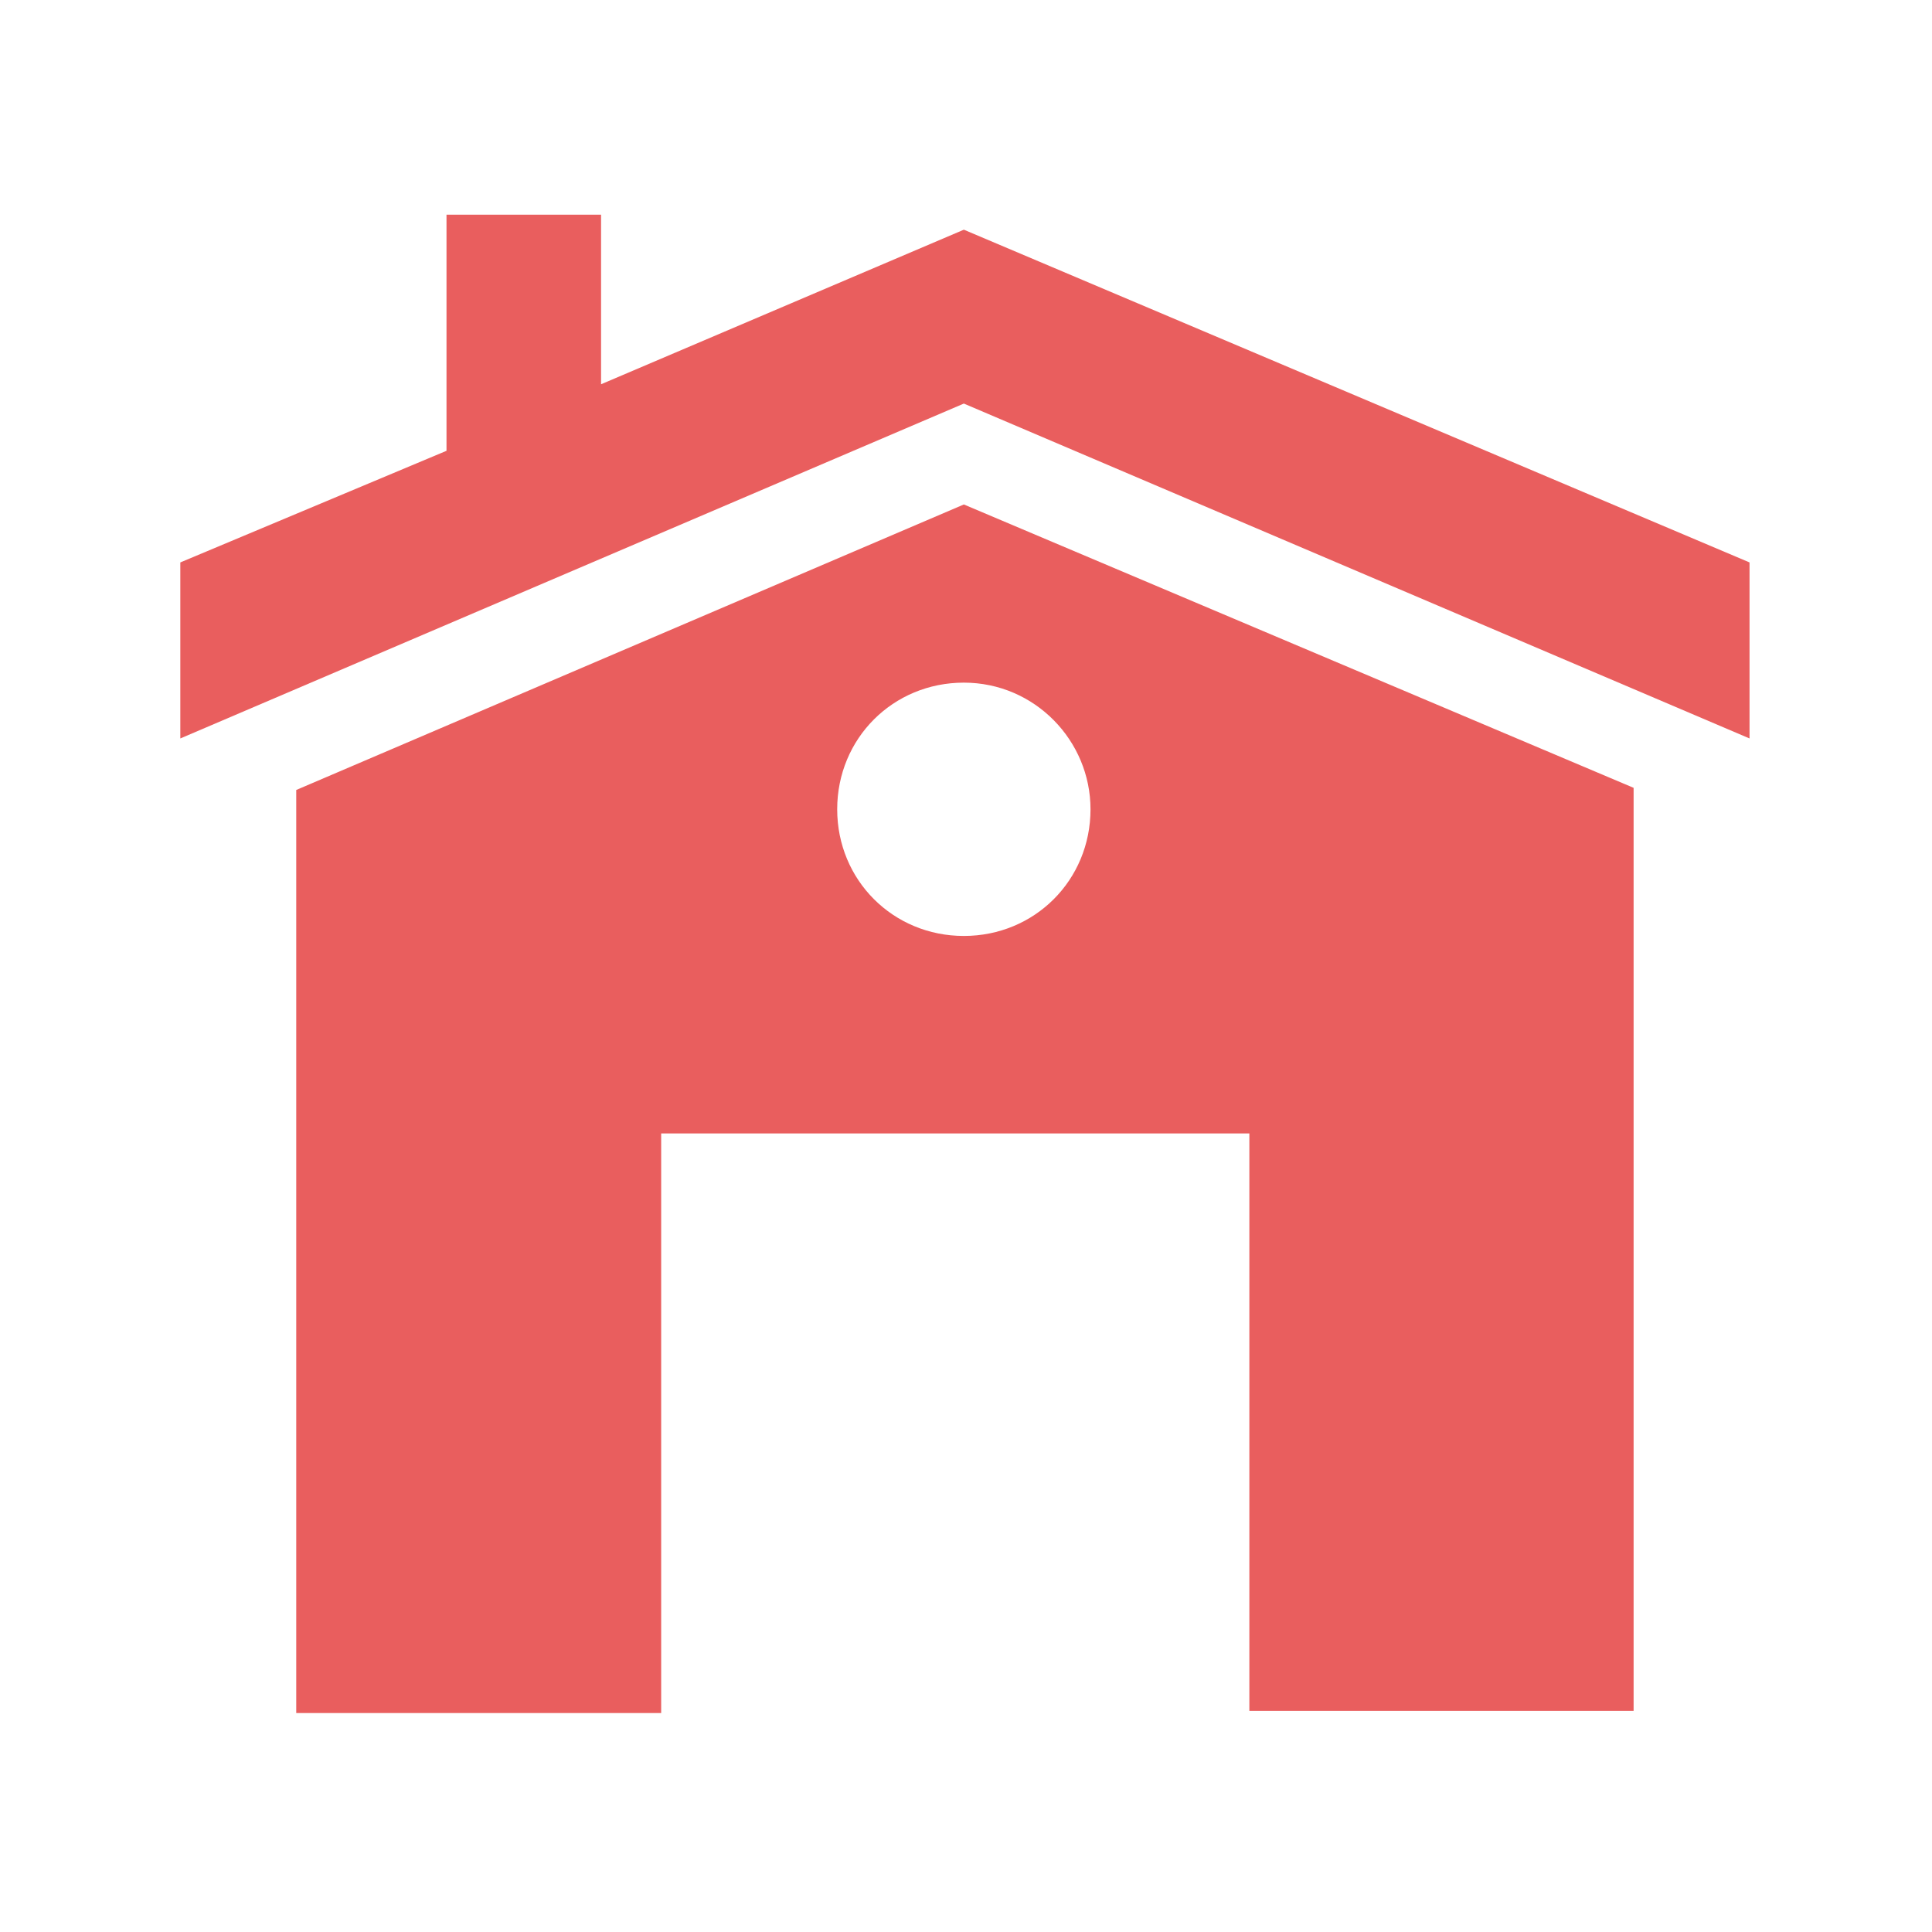 <?xml version="1.0" encoding="utf-8"?>
<!-- Generator: Adobe Illustrator 22.0.1, SVG Export Plug-In . SVG Version: 6.00 Build 0)  -->
<svg version="1.1" xmlns="http://www.w3.org/2000/svg" xmlns:xlink="http://www.w3.org/1999/xlink" x="0px" y="0px"
	 viewBox="0 0 90 90" style="enable-background:new 0 0 90 90;" xml:space="preserve">
<style type="text/css">
	.st0{display:none;}
	.st1{display:inline;}
	*{
		fill: #E95E5E;
	}
</style>
<g id="建築類型">
	<g>
		<g>
			<polygon points="44.9,10.7 28,17.9 28,10 20.8,10 20.8,21 8.4,26.2 8.4,34.4 44.9,18.8 81.5,34.4 81.5,26.2 			"/>
		</g>
		<g>
			<path d="M13.8,36.8v43h17V52.8h27.4v26.9h17.9v-43L44.9,23.5L13.8,36.8z M50.8,37.7c0,3.3-2.6,5.9-5.9,5.9
				c-3.3,0-5.9-2.6-5.9-5.9c0-3.3,2.6-5.9,5.9-5.9C48.2,31.8,50.8,34.5,50.8,37.7z"/>
		</g>
	</g>
</g>
<g id="建築坪數" class="st0">
	<g class="st1">
		<g>
			<path d="M57.4,10C45.6,10,36,19.6,36,31.5c0,4.2,1.2,8.2,3.4,11.5L36,52.2l8.9-3.2c3.5,2.5,7.8,4,12.5,4
				c11.9,0,21.5-9.6,21.5-21.5C78.9,19.6,69.3,10,57.4,10z M65.1,42.8h-4.2v-4.9v-1.6v-5.2c-0.8,2.3-2,5.7-3.6,10h-2.5l-2.6-6.9
				l-1-3.1v5.1v1.2v5.3h-4.1v-19H52l1.5,4l2.7,7.3l1.1-3.1c0,0,0,0,0,0l2.9-8.2h5V42.8z M72.5,25.2v0.5v0.9h-4.8v-0.9
				c1-0.9,1.7-1.6,2.2-2.2c0.5-0.6,0.7-1.1,0.7-1.6c0-0.3-0.1-0.6-0.2-0.7c-0.2-0.2-0.4-0.3-0.7-0.3c-0.4,0-0.8,0.2-1.2,0.7
				l-0.9-0.9c0.4-0.4,0.7-0.6,1.1-0.8c0.3-0.2,0.8-0.3,1.2-0.3c0.7,0,1.2,0.2,1.6,0.6c0.4,0.4,0.6,0.9,0.6,1.6
				c0,0.9-0.7,2.1-1.9,3.4L72.5,25.2L72.5,25.2z"/>
		</g>
		<g>
			<path d="M66.3,54.6v19.8H48.6v-20h-1.2v3.3H16.3V24.4h17.4c0.6-1.9,1.4-3.7,2.3-5.4H11v60.7h60.7v-28
				C70,52.9,68.2,53.9,66.3,54.6z M16.3,58.9h31.1v15.5H16.3V58.9z"/>
		</g>
	</g>
</g>
<g id="發包預算" class="st0">
	<g class="st1">
		<g>
			<ellipse cx="30.6" cy="18.6" rx="23.5" ry="6.4"/>
		</g>
		<g>
			<path d="M33.7,35.8c2.2-3.3,5.2-6,8.6-8.1c-23.7,3.7-35.2-3.8-35.2-3.8V30C7.1,30,12.1,36.9,33.7,35.8z"/>
		</g>
		<g>
			<path d="M31.6,39.5C15.1,40,7.1,34.9,7.1,34.9v6.6c0,0,4.4,5.5,22.2,5.5C29.7,44.3,30.5,41.8,31.6,39.5z"/>
		</g>
		<g>
			<path d="M28.8,51.8c0-0.4,0-0.7,0.1-1.1c-14.6-0.1-21.8-4.6-21.8-4.6v6.4c0,0,4.4,5.7,22.5,5.6C29.1,56.1,28.8,54,28.8,51.8z"/>
		</g>
		<g>
			<path d="M30.7,61.9c-15.9,0.3-23.6-4.5-23.6-4.5v6.4c0,0,5.2,6.9,27.8,5.5C33.1,67.1,31.7,64.6,30.7,61.9z"/>
		</g>
		<g>
			<path d="M57.1,26.1c-14.2,0-25.7,11.5-25.7,25.7c0,14.2,11.5,25.7,25.7,25.7S82.8,66,82.8,51.8C82.8,37.6,71.3,26.1,57.1,26.1z
				 M65.8,63.3c-1.4,1.5-3.4,2.6-6.1,3.1v4.7h-5.4v-4.5c-3.7-0.4-6.9-1.5-9.3-3.5l3.6-4.7c2.7,1.7,5.1,2.6,7.4,2.6
				c2.7,0,4.1-1,4.1-2.9c0-0.7-0.3-1.3-1-1.9c-0.7-0.6-1.5-1.1-2.5-1.5c-1-0.4-2.1-0.9-3.3-1.5c-1.2-0.6-2.3-1.2-3.3-1.8
				c-1-0.6-1.9-1.4-2.5-2.4c-0.7-1-1-2.2-1-3.4c0-2.3,0.7-4.1,2.1-5.6c1.4-1.5,3.4-2.5,5.9-2.9v-4.6h5.4v4.6
				c2.9,0.4,5.5,1.6,7.8,3.7l-4,4c-1.9-1.5-3.8-2.2-5.7-2.2c-2.5,0-3.7,0.9-3.7,2.7c0,0.5,0.3,1,0.8,1.5c0.5,0.4,1.2,0.9,2,1.2
				c0.8,0.4,1.7,0.7,2.7,1.1c1,0.4,2,0.8,2.9,1.3c1,0.5,1.9,1.1,2.7,1.7c0.8,0.6,1.5,1.4,2,2.3c0.5,0.9,0.8,2,0.8,3.1
				C67.9,59.9,67.2,61.8,65.8,63.3z"/>
		</g>
	</g>
</g>
<g id="接案人工作資歷" class="st0">
	<g class="st1">
		<g>
			<rect x="9.8" y="57.3" width="14.5" height="22.1"/>
		</g>
		<g>
			<rect x="46.9" y="38.1" width="14.5" height="41.3"/>
		</g>
		<g>
			<rect x="65.6" y="48.7" width="14.5" height="30.7"/>
		</g>
		<g>
			<rect x="28.3" y="28.4" width="14.5" height="51"/>
		</g>
		<g>
			<path d="M44.3,14.4c0,0.1,0,0.1,0,0.2l-1.2,4.7c-0.1,0.2-0.3,0.4-0.5,0.4l-7.1,0c0,0,0,0,0,0h-7.1c-0.2,0-0.5-0.2-0.5-0.4
				l-1.2-4.7c0-0.1,0-0.1,0-0.2c-0.5-0.1-0.8-0.6-0.8-1.1c0-0.6,0.5-1.1,1.1-1.1c0.6,0,1.1,0.5,1.1,1.1c0,0.3-0.2,0.7-0.4,0.9
				l1.5,1.5c0.4,0.4,0.9,0.6,1.4,0.6c0.6,0,1.2-0.3,1.6-0.8l2.4-3.2c-0.2-0.2-0.3-0.5-0.3-0.8c0-0.6,0.5-1.1,1.1-1.1
				c0.6,0,1.1,0.5,1.1,1.1c0,0.3-0.1,0.6-0.3,0.8c0,0,0,0,0,0l2.4,3.2c0.4,0.5,1,0.8,1.6,0.8c0.5,0,1-0.2,1.4-0.6l1.5-1.5
				c-0.3-0.2-0.4-0.5-0.4-0.9c0-0.6,0.5-1.1,1.1-1.1c0.6,0,1.1,0.5,1.1,1.1C45.1,13.8,44.8,14.2,44.3,14.4z M43,21.4
				c0-0.3-0.2-0.5-0.5-0.5H28.7c-0.3,0-0.5,0.2-0.5,0.5v1.3c0,0.3,0.2,0.5,0.5,0.5h13.8c0.3,0,0.5-0.2,0.5-0.5V21.4z"/>
		</g>
	</g>
</g>
<g id="接案方公司業種" class="st0">
	<g class="st1">
		<g>
			<path d="M44,37.4c0,0.8-0.1,1.4-0.4,1.7c-0.3,0.3-0.6,0.5-1.2,0.5c-0.7,0-1.3-0.4-1.8-1.3l-2.1,1.6c0.9,1.6,2.4,2.4,4.3,2.4
				c1.4,0,2.4-0.4,3.2-1.3c0.7-0.9,1.1-2,1.1-3.3v-8.6H44V37.4z"/>
		</g>
		<g>
			<path d="M53.3,31.9c-1.3,0-2.5,0.5-3.4,1.4c-1,0.9-1.4,2.2-1.4,3.8c0,1.6,0.5,2.8,1.4,3.8c1,0.9,2.1,1.4,3.4,1.4
				c1.3,0,2.4-0.5,3.4-1.4c1-0.9,1.4-2.2,1.4-3.8c0-1.6-0.5-2.8-1.4-3.8C55.7,32.4,54.6,31.9,53.3,31.9z M53.3,39.8
				c-1.1,0-1.7-0.9-1.7-2.7c0-1.8,0.6-2.7,1.7-2.7c1.1,0,1.7,0.9,1.7,2.7C54.9,38.9,54.4,39.8,53.3,39.8z"/>
		</g>
		<g>
			<path d="M62.2,33l0.1-1.5v-3.3h-3.1v13.9h2.4l0.2-1.1h0.1c0.8,0.9,1.6,1.3,2.6,1.3c1.1,0,2.1-0.5,2.9-1.5c0.8-1,1.2-2.3,1.2-3.9
				c0-1.5-0.4-2.7-1.1-3.6c-0.7-0.9-1.7-1.4-2.8-1.4C63.8,31.9,62.9,32.3,62.2,33z M65.4,37c0,0.9-0.2,1.6-0.5,2.1
				c-0.3,0.5-0.7,0.7-1.2,0.7c-0.6,0-1-0.2-1.5-0.6v-3.9c0.5-0.6,1.1-0.9,1.6-0.9C64.9,34.4,65.4,35.3,65.4,37z"/>
		</g>
		<g>
			<path d="M53.9,10C39.5,10,27.9,21.6,27.9,36c0,5.9,2,11.4,5.4,15.8l-5.4,5.4c-0.8-0.7-2-0.7-2.7,0.1l-3,3l7.4,7.4l3-3
				c0.8-0.8,0.8-2,0.1-2.7l5.4-5.4c4.4,3.4,9.9,5.4,15.8,5.4c14.3,0,25.9-11.6,25.9-25.9C79.8,21.6,68.2,10,53.9,10z M53.9,54.3
				c-10.1,0-18.3-8.2-18.3-18.3s8.2-18.3,18.3-18.3c10.1,0,18.3,8.2,18.3,18.3S64,54.3,53.9,54.3z"/>
		</g>
		<g>
			<path d="M11.6,70.8c-2,2-2,5.4,0,7.4c2,2,5.4,2,7.4,0l8.3-8.3l-7.4-7.4L11.6,70.8z"/>
		</g>
	</g>
</g>
<g id="接案方公司地點" class="st0">
	<g class="st1">
		<g>
			<path d="M47.6,54.2h4.2c-0.8,1.2-1.4,2.3-1.8,3.5c-0.4,1.2-0.6,2.6-0.7,4.2h1.4c0-1,0.1-1.8,0.2-2.4c0.1-0.6,0.2-1.3,0.4-1.9
				c0.2-0.7,0.4-1.3,0.8-1.9c0.3-0.6,0.7-1.2,1.3-1.9v-0.9h-5.7V54.2z"/>
		</g>
		<g>
			<path d="M64.2,61.5c-0.1,0.2-0.2,0.3-0.4,0.3h-0.3c-0.2,0-0.3-0.1-0.3-0.2v-2.9h-1v2.9c0,0.3,0,0.5,0,0.7s0.1,0.2,0.2,0.3
				c0.2,0.2,0.4,0.2,0.8,0.2h0.7c0.5,0,0.9-0.2,1.1-0.7c0.1-0.3,0.1-0.7,0.1-1.4c-0.3-0.1-0.6-0.3-0.8-0.4
				C64.3,60.8,64.3,61.2,64.2,61.5z"/>
		</g>
		<g>
			<path d="M57.9,52.2h-3.5v3.4h3.5V52.2z M56.8,54.8h-1.5v-1.6h1.5V54.8z"/>
		</g>
		<g>
			<path d="M60.1,60.9c-0.2,0.5-0.6,1-1.2,1.3c0.3,0.2,0.5,0.5,0.6,0.8c0.7-0.4,1.2-0.9,1.4-1.6c0.3-0.7,0.4-1.6,0.5-2.7h-1
				C60.4,59.6,60.3,60.4,60.1,60.9z"/>
		</g>
		<g>
			<path d="M57.8,58.7c0-0.1,0-0.2,0-0.4h-2.2c0.1-0.2,0.1-0.5,0.2-0.9h2.6v-1h-4.6v1h1c-0.1,0.7-0.3,1.5-0.6,2.4l1,0.2
				c0.1-0.2,0.1-0.4,0.2-0.7h1.4c-0.1,1.6-0.3,2.4-0.5,2.6C56.2,62,56,62,55.9,62c-0.4,0-0.8,0-1.2,0c0.2,0.3,0.3,0.6,0.3,1
				c0.6,0,1,0,1.3,0c0.3,0,0.6-0.1,0.8-0.4c0.2-0.2,0.3-0.6,0.4-1.1C57.6,60.9,57.7,60,57.8,58.7z"/>
		</g>
		<g>
			<path d="M59.7,55.1H61v1l-1.2,0.1l0.1,0.8l1.1-0.1v0.3c0,0.4,0.1,0.7,0.2,0.9c0.2,0.1,0.5,0.2,1,0.2h1.3c0.4,0,0.6-0.1,0.8-0.2
				c0.1-0.2,0.2-0.5,0.3-0.9c-0.4-0.1-0.7-0.2-0.8-0.3c0,0.3,0,0.5-0.1,0.6s-0.1,0.1-0.3,0.1h-1c-0.2,0-0.3,0-0.3-0.1
				c0,0-0.1-0.1-0.1-0.3v-0.4l1.4-0.1l-0.1-0.8L62,55.9v-0.9h1.9c0,0.4-0.1,0.9-0.2,1.3l0.8,0.2c0.2-0.7,0.3-1.4,0.5-2.2l-0.7-0.2
				l-0.2,0.1H62v-0.7h2.4v-0.9H62v-0.7H61v2.4h-2.3v3.1c0,2.3-0.4,4-1.1,5.1c0.3,0.1,0.6,0.3,0.9,0.6c0.9-1.2,1.3-3.2,1.3-5.7V55.1z
				"/>
		</g>
		<g>
			<path d="M26.2,35.9v-6.2h-9.4v6.2h1.7v-0.6h5.9v0.6H26.2z M18.5,33.7v-2.4h5.9v2.4H18.5z"/>
		</g>
		<g>
			<path d="M25.6,28c0.4,0.5,0.7,0.9,0.9,1.3l1.4-1.1c-0.3-0.6-0.9-1.2-1.6-1.9c-0.7-0.7-1.5-1.4-2.2-2l-1.3,1
				c0.6,0.5,1,0.9,1.4,1.3c-2.2,0.1-3.8,0.2-4.8,0.2c0.7-1.1,1.4-2.2,2-3.3l-1.9-0.6c-0.5,1.3-1.2,2.6-2.1,4c-0.3,0-0.7,0-1.2,0
				c-0.5,0-0.8,0-1,0l0.1,1.7C19.4,28.3,22.9,28.1,25.6,28z"/>
		</g>
		<g>
			<path d="M26.4,49c-0.1,0.4-0.3,0.5-0.5,0.5h-1.5c-0.3,0-0.4-0.1-0.5-0.2c-0.1-0.1-0.1-0.3-0.1-0.7v-4.1c1.6-0.8,3-1.6,4.1-2.4
				l-1.2-1.5c-0.9,0.7-1.8,1.5-2.9,2.1v-4.2h-1.7v10.1c0,1,0.1,1.7,0.4,2c0.3,0.4,0.8,0.5,1.6,0.5h1.9c0.8,0,1.3-0.3,1.6-0.8
				c0.3-0.5,0.5-1.5,0.6-2.9c-0.6-0.1-1.1-0.4-1.6-0.8C26.6,47.9,26.5,48.7,26.4,49z"/>
		</g>
		<g>
			<path d="M18.5,48.4v2.9h1.8V38.5h-1.8v3.1h-3.3v1.7h3.3v3.4c-1.7,0.6-3,1.1-3.8,1.3l0.7,1.7C17.1,49.1,18.1,48.6,18.5,48.4z"/>
		</g>
		<g>
			<path d="M22.3,53.8h-1.8v1.8H15v1.6h5.5v1.5h-4.2v6.6h1.7v-5h2.5V67h1.8v-6.7H25v3.1c0,0.1-0.1,0.2-0.3,0.2c-0.7,0-1.3,0-1.8,0
				c0.3,0.6,0.5,1.1,0.6,1.7c1.2,0,2.1-0.1,2.5-0.3c0.3-0.1,0.5-0.3,0.6-0.5c0.1-0.2,0.2-0.6,0.2-1v-4.8h-4.5v-1.5h5.6v-1.6h-5.6
				V53.8z"/>
		</g>
		<g>
			<polygon points="54.6,26.3 53.4,26.3 53.4,27.5 54.6,27.5 			"/>
		</g>
		<g>
			<path d="M47.9,29.1h1c0,0.4,0.1,0.8,0.2,1.2h1.5c-0.4-0.3-0.9-0.5-1.3-0.7l0.6-0.6h-2.7l0.6,0.6c-0.4,0.1-0.8,0.1-1.3,0.2v0.5H48
				C48,29.9,47.9,29.5,47.9,29.1z"/>
		</g>
		<g>
			<path d="M55.7,29.7c0.7-0.3,1.2-0.7,1.7-1.1c-0.2-0.2-0.4-0.5-0.6-0.8c-0.1,0.1-0.3,0.3-0.5,0.6c-0.2-0.3-0.5-0.5-0.7-0.6v0.6
				h-0.9v1.1h1V29.7z"/>
		</g>
		<g>
			<path d="M49.6,31.6c0.3-0.2,0.5-0.4,0.7-0.6h-0.9C49.4,31.2,49.5,31.4,49.6,31.6z"/>
		</g>
		<g>
			<path d="M58.8,26.8h-1.3L57.4,27c0.2,0.3,0.4,0.6,0.7,0.9C58.3,27.6,58.6,27.2,58.8,26.8z"/>
		</g>
		<g>
			<rect x="39.1" y="31.4" width="2.6" height="0.9"/>
		</g>
		<g>
			<path d="M64.1,32h2.4v-2.4h-1.9C64.4,30.2,64.3,31.1,64.1,32z"/>
		</g>
		<g>
			<path d="M57,30.2h2.3c-0.4-0.3-0.8-0.5-1.1-0.8C57.8,29.6,57.5,29.9,57,30.2z"/>
		</g>
		<g>
			<rect x="57.3" y="31.1" width="1.7" height="1.2"/>
		</g>
		<g>
			<path d="M75.7,14.9H14.1c-3.2,0-5.7,2.6-5.7,5.7v48.5c0,3.2,2.6,5.7,5.7,5.7h61.6c3.2,0,5.7-2.6,5.7-5.7V20.6
				C81.5,17.5,78.9,14.9,75.7,14.9z M70,31.1v-5.5l0.5,0.2c0.8-0.2,1.5-0.5,1.9-0.7l0.9,0.8c-0.6,0.3-1.3,0.5-2.3,0.8v0.7h1.8v1H71
				V29h1.9v1H71v1c0.7-0.1,1.4-0.2,2.1-0.3l0,1c-0.2,0-0.5,0.1-1,0.2C71.7,32,71.3,32,71,32v1.5h-1v-1.3l-0.6,0.1l-0.2-1
				C69.5,31.2,69.8,31.2,70,31.1z M60.9,32h1.9c0.2-0.9,0.4-1.7,0.5-2.4h-1.6v-1.1h1.8c0.1-0.7,0.2-1.2,0.3-1.6h-2.4v-1.1h7V27h-3.4
				c-0.1,0.3-0.2,0.9-0.3,1.6h2.8V32H69v1.1h-8.1V32z M52.4,32.1V29h0.9v2.9l0.5-0.1v-3.4h-1.3v-3h3.1v2.3c0.7-0.7,1.2-1.5,1.5-2.6
				l1,0.2c0,0.1-0.1,0.3-0.2,0.6h1.3l0.2,0l0.7,0.3c-0.3,0.9-0.7,1.7-1.3,2.4c0.6,0.5,1.2,0.8,1.9,1c-0.3,0.3-0.5,0.6-0.7,0.9l0,0v3
				h-1v-0.3h-1.7v0.3h-1v-3l-0.2,0.1c-0.1-0.2-0.2-0.3-0.3-0.5v0.3h-1v1.2l1.1-0.2l0.1,1c-0.4,0.1-1.7,0.4-3.7,0.9l-0.2-1L52.4,32.1
				z M43.6,31v-0.8h1.8v-0.4c-0.6,0.1-1,0.1-1.4,0.1c0-0.2-0.1-0.4-0.2-0.6c1.4-0.1,2.4-0.2,3.2-0.4h-3.3v-0.8h3.5v-0.3h-2.6V27h2.6
				v-0.3H44v-0.8h1.6c-0.1-0.2-0.2-0.4-0.3-0.5l0.9-0.3c0.3,0.3,0.4,0.6,0.6,0.8h1.8c0.2-0.4,0.3-0.7,0.4-0.9l1.2,0.2
				c-0.1,0.2-0.3,0.4-0.5,0.6h1.6v0.8h-3.1V27h2.6v0.7h-2.6v0.3h3.5v0.8h-1.8c0.6,0.2,1.1,0.5,1.4,0.8l-0.5,0.5h0.9V31h-1.4l0.8,0.3
				c-0.3,0.4-0.6,0.7-1.1,1c0.2,0.2,0.4,0.3,0.7,0.3c0.1,0,0.2,0,0.2-0.1c0-0.1,0.1-0.3,0.1-0.5c0.2,0.2,0.5,0.3,0.8,0.4
				c-0.1,0.5-0.2,0.8-0.4,1c-0.2,0.2-0.4,0.2-0.8,0.2c-0.6,0-1.1-0.2-1.6-0.7c-0.6,0.3-1.2,0.5-1.8,0.7c-0.1-0.3-0.3-0.6-0.5-0.9
				c0.7-0.1,1.3-0.3,1.8-0.6c-0.2-0.4-0.4-0.7-0.5-1.1h-1.8v0.3l1.4-0.1l0,0.7l-1.3,0.1v0.5c0,0.2,0,0.4-0.1,0.5
				c-0.1,0.1-0.2,0.2-0.3,0.3c-0.3,0.1-0.8,0.1-1.5,0.1c-0.1-0.2-0.2-0.5-0.3-0.8c0.4,0,0.7,0,1,0c0.1,0,0.2,0,0.2-0.2v-0.4
				c-0.1,0-0.7,0-1.7,0.1l-0.1-0.8c0.2,0,0.8,0,1.8-0.1V31H43.6z M39.1,33.2v0.4h-1v-2.9h4.7v2.9h-1.1v-0.3H39.1z M42.7,29.3v0.8
				h-4.4v-0.8H42.7z M38.2,28.9V28h4.5v0.8H38.2z M37.5,27.6v-0.9h5.8v0.9H37.5z M38.4,25.4h4.2v0.8h-4.2V25.4z M35.9,27
				c0.4-0.6,0.7-1.2,1-1.9l1,0.3c-0.3,0.6-0.5,1.2-0.8,1.7v6.4h-1v-4.8c-0.2,0.3-0.5,0.6-0.8,0.9c-0.2-0.4-0.3-0.8-0.6-1.1
				C35.1,28.1,35.5,27.6,35.9,27z M30.9,68.4c0,1.6-1.3,2.9-2.9,2.9H14.8c-1.6,0-2.9-1.3-2.9-2.9V21.4c0-1.6,1.3-2.9,2.9-2.9h13.2
				c1.6,0,2.9,1.3,2.9,2.9V68.4z M77.9,68.4c0,1.6-1.3,2.8-2.8,2.8H37.4c-1.6,0-2.8-1.3-2.8-2.8V46.8c0-1.6,1.3-2.8,2.8-2.8H75
				c1.6,0,2.8,1.3,2.8,2.8V68.4z M74.7,26.3v0.4c0,1.1-0.4,1.9-1.1,2.3h3l0.2,0l0.7,0.3c-0.3,1-0.7,1.9-1.4,2.6
				c0.5,0.3,1.1,0.6,1.8,0.7c-0.1,0.1-0.2,0.3-0.4,0.5c-0.1,0.2-0.2,0.4-0.3,0.5c-0.8-0.2-1.4-0.5-2-1c-0.6,0.4-1.3,0.7-2.2,1
				c-0.1-0.3-0.3-0.6-0.6-1c0.7-0.2,1.4-0.4,2-0.8c-0.4-0.4-0.7-1-0.9-1.6l0.6-0.2h-0.9v-1h0.2c-0.2-0.3-0.5-0.5-0.7-0.6
				c0.4-0.2,0.6-0.5,0.7-0.7c0.1-0.3,0.2-0.6,0.2-1v-1.3h3v2.2c0,0,0,0,0,0.1s0,0,0,0.1c0,0,0,0,0,0c0,0,0,0,0,0s0,0,0,0
				c0,0,0,0,0,0c0,0,0,0,0,0c0,0,0,0,0,0c0,0,0,0,0,0h0.1c0,0,0.1,0,0.1,0c0,0,0,0,0-0.1c0,0,0-0.1,0-0.1c0-0.3,0-0.5,0-0.8
				c0.2,0.2,0.5,0.3,0.8,0.4c0,0.4-0.1,0.7-0.1,0.9c-0.1,0.3-0.4,0.5-0.8,0.5h-0.5c-0.3,0-0.5-0.1-0.6-0.2c-0.1-0.2-0.2-0.5-0.2-0.9
				v-1.2H74.7z"/>
		</g>
		<g>
			<path d="M76.1,30h-1.6c0.2,0.4,0.4,0.8,0.7,1.1C75.6,30.8,75.9,30.5,76.1,30z"/>
		</g>
	</g>
</g>
<g id="接案方公司規模" class="st0">
	<g class="st1">
		<path d="M88.9,77.1c-0.7-5.9-5.7-10.5-11.8-10.5c3.3,0,5.9-2.6,5.9-5.9c0-3.1-2.3-5.6-5.3-5.9v-9.3c0-0.5-0.3-0.9-0.6-0.9H45.5V35
			h10c0.7,0,1.2-0.6,1.2-1.3c-0.7-5.9-5.7-10.5-11.8-10.5c3.3,0,5.9-2.6,5.9-5.9c0-3.3-2.6-5.9-5.9-5.9c-3.3,0-5.9,2.6-5.9,5.9
			c0,3.3,2.6,5.9,5.9,5.9c-6.1,0-11.1,4.6-11.8,10.5c-0.1,0.7,0.5,1.3,1.2,1.3h10v9.6H12.8c-0.3,0-0.6,0.4-0.6,0.9v9.3
			c-3,0.3-5.4,2.8-5.4,5.9c0,3.3,2.6,5.9,5.9,5.9C6.6,66.6,1.6,71.2,1,77.1c-0.1,0.7,0.5,1.3,1.2,1.3h21.2c0.7,0,1.2-0.6,1.2-1.3
			c-0.7-5.9-5.7-10.5-11.8-10.5c3.3,0,5.9-2.6,5.9-5.9c0-3-2.3-5.5-5.3-5.9v-8.4h31v8.4c-3,0.3-5.3,2.8-5.3,5.9
			c0,3.3,2.6,5.9,5.9,5.9c-6.1,0-11.1,4.6-11.8,10.5c-0.1,0.7,0.5,1.3,1.2,1.3h21.2c0.7,0,1.2-0.6,1.2-1.3
			c-0.7-5.9-5.7-10.5-11.8-10.5c3.3,0,5.9-2.6,5.9-5.9c0-3.1-2.3-5.6-5.3-5.9v-8.4h31v8.4c-3,0.3-5.3,2.8-5.3,5.9
			c0,3.3,2.6,5.9,5.9,5.9c-6.1,0-11.1,4.6-11.8,10.5c-0.1,0.7,0.5,1.3,1.2,1.3h21.2C88.4,78.4,89,77.8,88.9,77.1z"/>
	</g>
</g>
<g id="案件基地位置" class="st0">
	<g class="st1">
		<g>
			<path d="M55.9,58.1l-0.7,0.7c3.8,1.5,6.3,3.7,6.3,6.3c0,4.4-7.4,8-16.6,8c-9.2,0-16.6-3.6-16.6-8c0-2.5,2.5-4.8,6.3-6.3l-0.7-0.7
				c-6.2,1.9-10.3,5.5-10.3,9.5c0,6.1,9.5,11.1,21.3,11.1c11.7,0,21.3-5,21.3-11.1C66.2,63.5,62.1,60,55.9,58.1z"/>
		</g>
		<g>
			<path d="M44.9,11.1c-10.6,0-19.1,8.6-19.1,19.1c0,4.1,1.3,7.8,3.4,10.9c0,0.1,0.1,0.2,0.1,0.3l14.2,24.2c0.6,1.1,2.2,1.1,2.9,0
				l14.2-24.2c0.1-0.1,0.1-0.2,0.1-0.3c2.2-3.1,3.4-6.9,3.4-10.9C64.1,19.7,55.5,11.1,44.9,11.1z M44.9,41.2
				c-6,0-10.9-4.9-10.9-10.9c0-6,4.9-10.9,10.9-10.9c6,0,10.9,4.9,10.9,10.9C55.9,36.3,51,41.2,44.9,41.2z"/>
		</g>
	</g>
</g>
<g id="案件完成期限" class="st0">
	<g class="st1">
		<g>
			<path d="M72.3,13H70c0.1-0.2,0.1-0.4,0.1-0.6c0-1.1-0.9-2-2-2c-1.1,0-2,0.9-2,2c0,0.2,0.1,0.4,0.1,0.6h-7.8
				c0.1-0.2,0.1-0.4,0.1-0.6c0-1.1-0.9-2-2-2c-1.1,0-2,0.9-2,2c0,0.2,0.1,0.4,0.1,0.6h-7.8c0.1-0.2,0.1-0.4,0.1-0.6c0-1.1-0.9-2-2-2
				c-1.1,0-2,0.9-2,2c0,0.2,0.1,0.4,0.1,0.6h-7.8c0.1-0.2,0.1-0.4,0.1-0.6c0-1.1-0.9-2-2-2c-1.1,0-2,0.9-2,2c0,0.2,0.1,0.4,0.1,0.6
				h-7.8c0.1-0.2,0.1-0.4,0.1-0.6c0-1.1-0.9-2-2-2c-1.1,0-2,0.9-2,2c0,0.2,0.1,0.4,0.1,0.6h-2.4c-3.2,0-5.8,2.6-5.8,5.8v54.8
				c0,3.2,2.6,5.8,5.8,5.8h48.3l12.3-12.3V18.8C78.1,15.6,75.5,13,72.3,13z M75,65.8l-0.7,0.7h-5c-2.3,0-4.2,1.9-4.2,4.2v5l-0.7,0.7
				h-47c-1.5,0-2.6-1.2-2.6-2.6V29.3H75V65.8z"/>
		</g>
		<g>
			<rect x="32.5" y="35.4" width="10.7" height="9.5"/>
		</g>
		<g>
			<rect x="46.7" y="35.4" width="10.7" height="9.5"/>
		</g>
		<g>
			<rect x="60.9" y="35.4" width="10.7" height="9.5"/>
		</g>
		<g>
			<rect x="18.2" y="48.1" width="10.7" height="9.5"/>
		</g>
		<g>
			<rect x="32.5" y="48.1" width="10.7" height="9.5"/>
		</g>
		<g>
			<rect x="46.7" y="48.1" width="10.7" height="9.5"/>
		</g>
		<g>
			<rect x="60.9" y="48.1" width="10.7" height="9.5"/>
		</g>
		<g>
			<rect x="18.2" y="60.7" width="10.7" height="9.5"/>
		</g>
		<g>
			<rect x="32.5" y="60.7" width="10.7" height="9.5"/>
		</g>
	</g>
</g>
<g id="都內非都內" class="st0">
	<g class="st1">
		<polygon points="28.5,49.7 32.3,45.2 39,53 44.8,44 33.5,24.1 22.5,43.6 		"/>
		<polygon points="46.2,48.2 38.9,59.6 31.9,51.5 28.3,55.7 20.2,47.5 2.1,79.4 63.9,79.4 		"/>
		<polygon points="68.2,79.4 87.7,79.4 62.2,37.4 53,52.6 		"/>
		<path d="M80.9,16.2c-0.1-3.2-2.6-5.8-5.8-5.8c-2.2,0-4.1,1.3-5,3.2c-0.6-0.2-1.3-0.3-2-0.3c-2.4,0-4.4,1.2-5.5,3.1
			c-3.2,0.6-5.6,3.1-5.6,6c0,3.4,3.2,6.2,7.1,6.2H80c3.4,0,6.2-2.8,6.2-6.2C86.2,19.2,83.9,16.6,80.9,16.2z"/>
	</g>
</g>
</svg>
